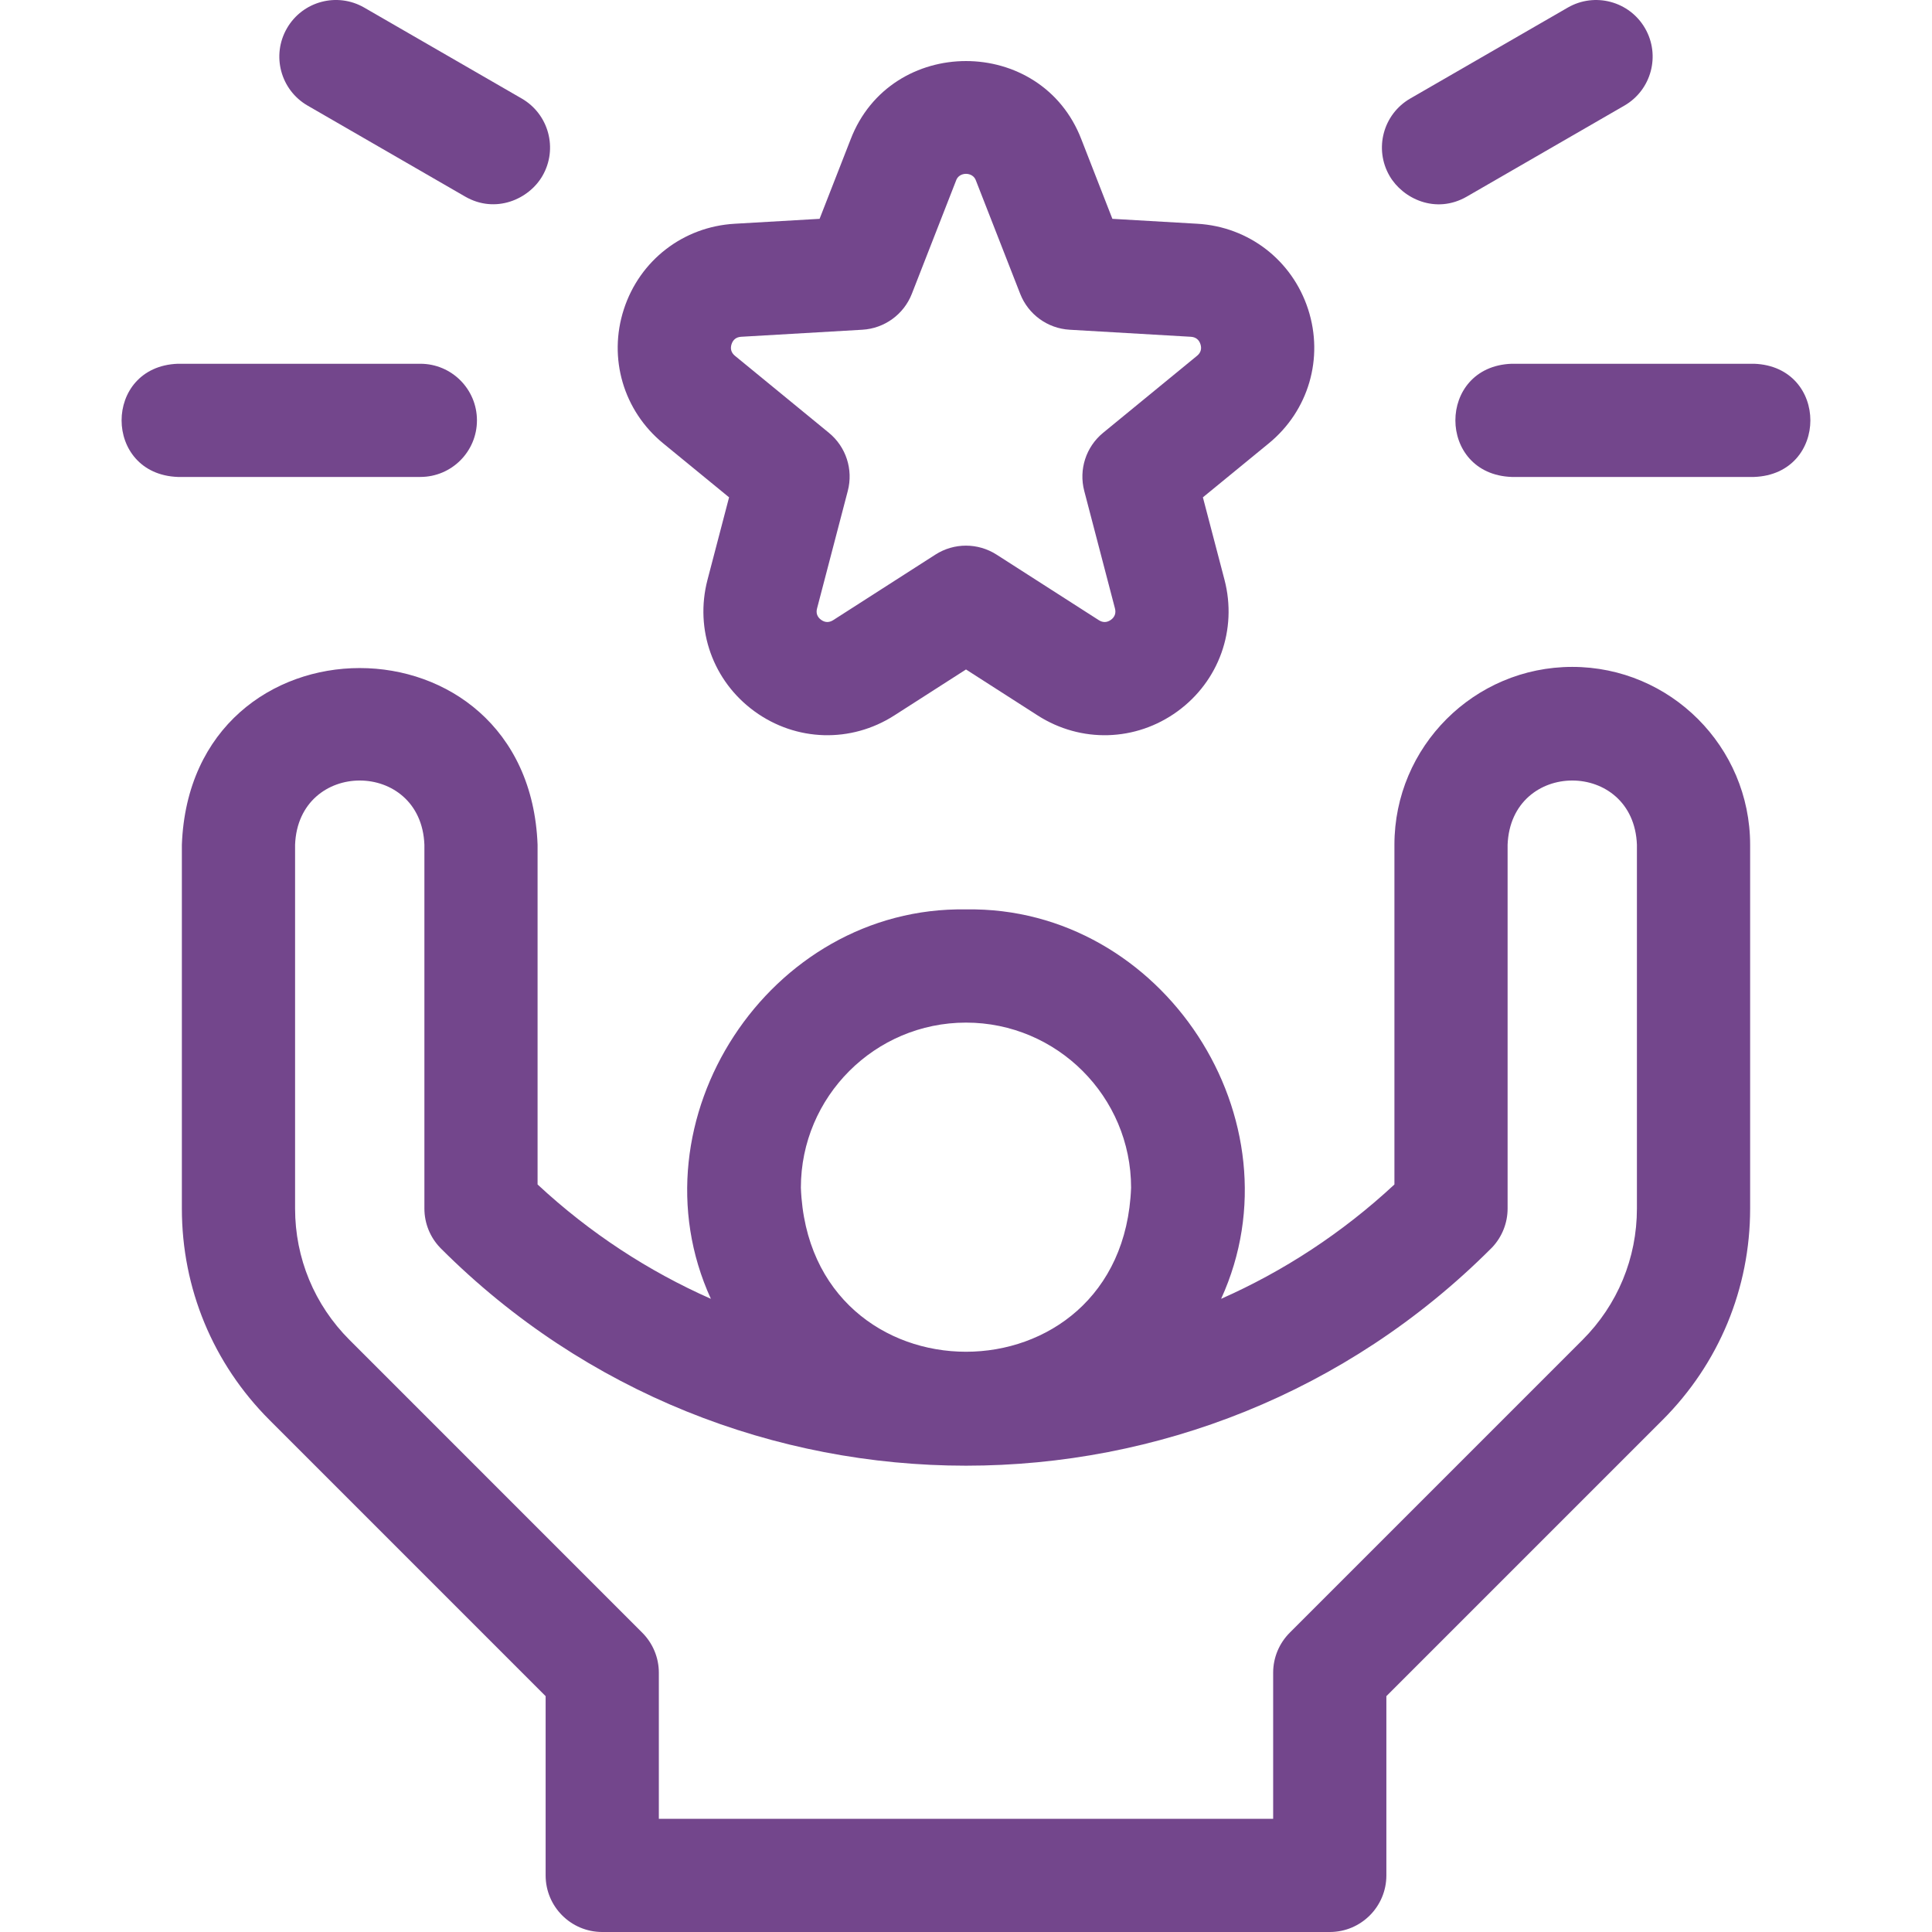 <svg width="60" height="60" viewBox="0 0 60 60" fill="none" xmlns="http://www.w3.org/2000/svg">
<g id="fi_7933036" clip-path="url(#clip0_3318_3356)">
<g id="Group">
<path id="Vector" d="M48.828 20.711C45.782 20.711 43.305 23.189 43.305 26.234V36.785C41.679 38.297 39.856 39.481 37.923 40.336C40.456 34.794 36.118 28.14 30 28.242C23.883 28.14 19.543 34.795 22.077 40.336C20.144 39.481 18.321 38.297 16.695 36.785V26.234C16.417 18.915 5.924 18.921 5.648 26.234V37.532C5.648 40.012 6.615 42.344 8.369 44.099L16.945 52.676V58.242C16.945 59.213 17.732 60 18.703 60H41.297C42.268 60 43.055 59.213 43.055 58.242V52.676L51.631 44.1C53.385 42.345 54.352 40.013 54.352 37.531V26.234C54.351 23.189 51.874 20.711 48.828 20.711ZM30 31.758C32.827 31.758 35.127 34.058 35.127 36.886C34.87 43.679 25.129 43.677 24.872 36.885C24.872 34.058 27.172 31.758 30 31.758ZM50.836 37.531C50.836 39.074 50.235 40.524 49.145 41.614L40.054 50.705C39.724 51.035 39.539 51.482 39.539 51.948V56.484H20.461V51.948C20.461 51.482 20.276 51.035 19.946 50.705L10.855 41.613C9.764 40.523 9.164 39.073 9.164 37.532V26.235C9.265 23.574 13.079 23.576 13.18 26.235V37.531C13.18 38 13.363 38.427 13.663 38.742C13.674 38.753 13.684 38.764 13.695 38.775C22.686 47.766 37.314 47.766 46.304 38.775C46.317 38.763 46.33 38.749 46.343 38.736C46.649 38.41 46.82 37.979 46.82 37.531V26.235C46.922 23.574 50.736 23.576 50.836 26.235V37.531H50.836Z" fill="#73468C"/>
<path id="Vector_2" d="M14.812 13.055C14.812 12.084 14.025 11.297 13.054 11.297H5.523C3.193 11.383 3.195 14.727 5.523 14.812H13.054C14.025 14.812 14.812 14.025 14.812 13.055Z" fill="#73468C"/>
<path id="Vector_3" d="M54.476 11.297H46.945C44.615 11.383 44.617 14.727 46.945 14.812H54.476C56.806 14.726 56.804 11.383 54.476 11.297Z" fill="#73468C"/>
<path id="Vector_4" d="M45.554 6.105L50.446 3.28C51.286 2.795 51.574 1.72 51.089 0.879C50.603 0.038 49.528 -0.249 48.688 0.236L43.796 3.06C42.955 3.546 42.667 4.621 43.153 5.461C43.561 6.169 44.587 6.663 45.554 6.105Z" fill="#73468C"/>
<path id="Vector_5" d="M9.554 3.28L14.446 6.105C15.385 6.647 16.423 6.195 16.847 5.461C17.332 4.621 17.044 3.546 16.203 3.06L11.312 0.236C10.471 -0.25 9.396 0.038 8.911 0.879C8.425 1.72 8.713 2.795 9.554 3.28Z" fill="#73468C"/>
<path id="Vector_6" d="M20.596 13.769L22.642 15.445L21.972 18.006C21.568 19.551 22.143 21.156 23.434 22.093C24.726 23.032 26.429 23.081 27.773 22.219L30 20.791L32.226 22.219C33.571 23.081 35.274 23.032 36.566 22.093C37.857 21.156 38.431 19.551 38.028 18.006L37.357 15.445L39.403 13.769C40.639 12.757 41.118 11.121 40.624 9.602C40.13 8.083 38.782 7.042 37.188 6.949L34.546 6.796L33.585 4.333C32.34 1.083 27.659 1.085 26.415 4.333L25.453 6.796L22.812 6.949C21.218 7.042 19.869 8.083 19.375 9.602C18.881 11.121 19.361 12.757 20.596 13.769ZM22.719 10.689C22.765 10.547 22.867 10.468 23.016 10.459L26.782 10.24C27.468 10.2 28.068 9.764 28.318 9.125L29.69 5.612C29.78 5.328 30.217 5.328 30.309 5.609L31.683 9.125C31.933 9.764 32.532 10.2 33.218 10.24L36.984 10.459C37.132 10.468 37.235 10.547 37.281 10.689C37.327 10.83 37.291 10.955 37.176 11.049L34.258 13.441C33.727 13.876 33.498 14.581 33.672 15.245L34.626 18.895C34.664 19.04 34.621 19.162 34.501 19.249C34.38 19.336 34.25 19.34 34.125 19.26L30.949 17.224C30.37 16.853 29.629 16.853 29.051 17.223L25.876 19.259C25.749 19.34 25.62 19.336 25.5 19.249C25.38 19.162 25.336 19.04 25.374 18.897L26.329 15.245C26.503 14.581 26.274 13.876 25.742 13.441L22.825 11.05C22.709 10.955 22.673 10.83 22.719 10.689Z" fill="#73468C"/>
</g>
</g>
<defs>
<clipPath id="clip0_3318_3356">
<rect width="60" height="60" fill="white"/>
</clipPath>
</defs>
</svg>
